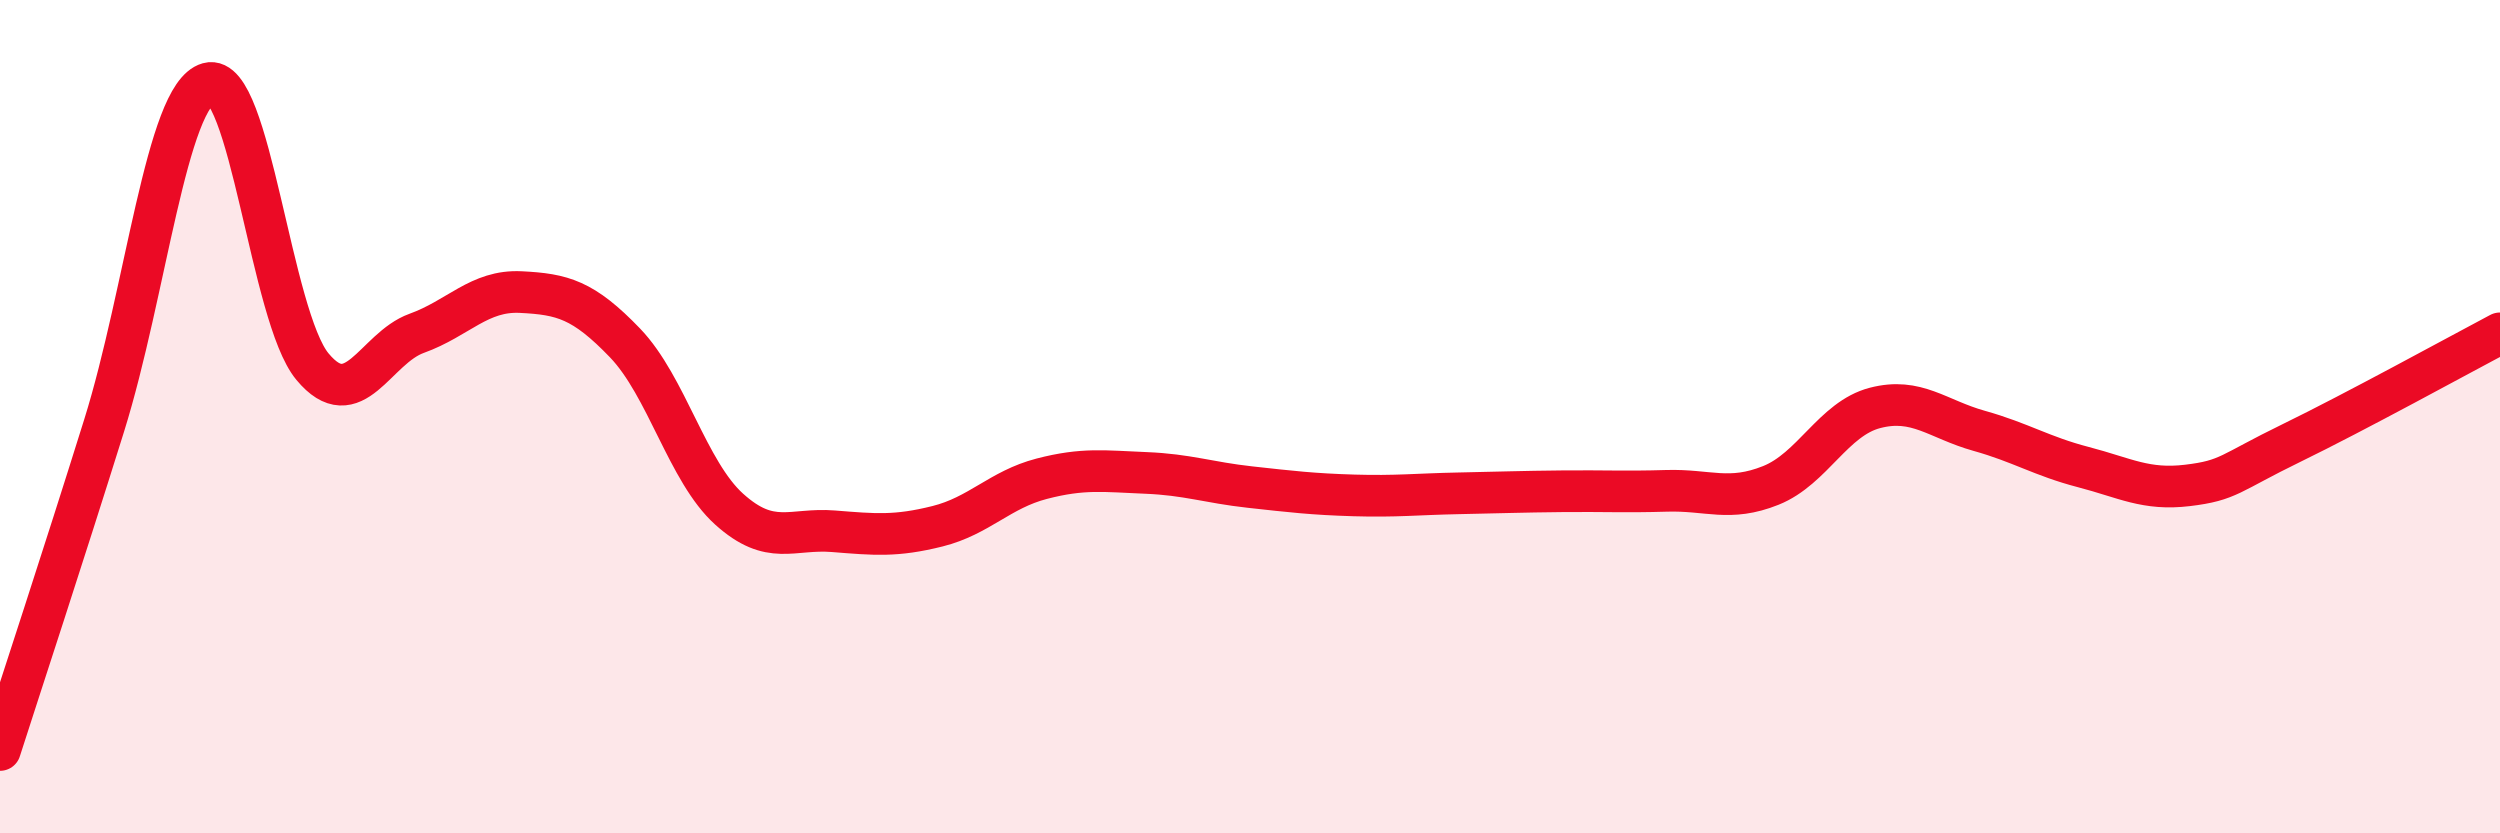
    <svg width="60" height="20" viewBox="0 0 60 20" xmlns="http://www.w3.org/2000/svg">
      <path
        d="M 0,18 C 0.5,16.44 1.5,13.41 2.5,10.21 C 3.5,7.01 4,2.28 5,2 C 6,1.72 6.5,7.6 7.5,8.8 C 8.5,10 9,8.36 10,8 C 11,7.64 11.5,6.96 12.5,7.01 C 13.5,7.06 14,7.19 15,8.23 C 16,9.27 16.5,11.32 17.5,12.22 C 18.5,13.12 19,12.67 20,12.75 C 21,12.83 21.5,12.88 22.5,12.63 C 23.5,12.38 24,11.75 25,11.49 C 26,11.23 26.5,11.31 27.5,11.35 C 28.5,11.39 29,11.58 30,11.69 C 31,11.8 31.5,11.86 32.5,11.89 C 33.5,11.92 34,11.86 35,11.84 C 36,11.82 36.5,11.8 37.5,11.79 C 38.5,11.78 39,11.81 40,11.78 C 41,11.75 41.5,12.05 42.5,11.65 C 43.5,11.25 44,10.05 45,9.79 C 46,9.53 46.5,10.06 47.5,10.34 C 48.5,10.62 49,10.95 50,11.21 C 51,11.47 51.5,11.77 52.5,11.65 C 53.5,11.53 53.5,11.36 55,10.63 C 56.5,9.9 59,8.53 60,8L60 20L0 20Z"
        fill="#EB0A25"
        opacity="0.1"
        stroke-linecap="round"
        stroke-linejoin="round"
      />
      <path
        d="M 0,18 C 0.5,16.44 1.5,13.41 2.5,10.21 C 3.5,7.01 4,2.28 5,2 C 6,1.72 6.5,7.6 7.5,8.8 C 8.5,10 9,8.36 10,8 C 11,7.64 11.5,6.96 12.5,7.01 C 13.5,7.06 14,7.19 15,8.23 C 16,9.27 16.5,11.32 17.5,12.22 C 18.5,13.12 19,12.67 20,12.75 C 21,12.83 21.5,12.88 22.5,12.63 C 23.5,12.38 24,11.75 25,11.49 C 26,11.23 26.5,11.31 27.5,11.35 C 28.5,11.39 29,11.58 30,11.69 C 31,11.8 31.5,11.86 32.5,11.89 C 33.5,11.92 34,11.86 35,11.84 C 36,11.82 36.5,11.8 37.5,11.79 C 38.5,11.78 39,11.81 40,11.78 C 41,11.75 41.5,12.05 42.5,11.65 C 43.5,11.25 44,10.05 45,9.79 C 46,9.53 46.5,10.06 47.5,10.34 C 48.5,10.62 49,10.95 50,11.21 C 51,11.47 51.5,11.77 52.5,11.65 C 53.5,11.53 53.5,11.36 55,10.63 C 56.5,9.9 59,8.53 60,8"
        stroke="#EB0A25"
        stroke-width="1"
        fill="none"
        stroke-linecap="round"
        stroke-linejoin="round"
      />
    </svg>
  